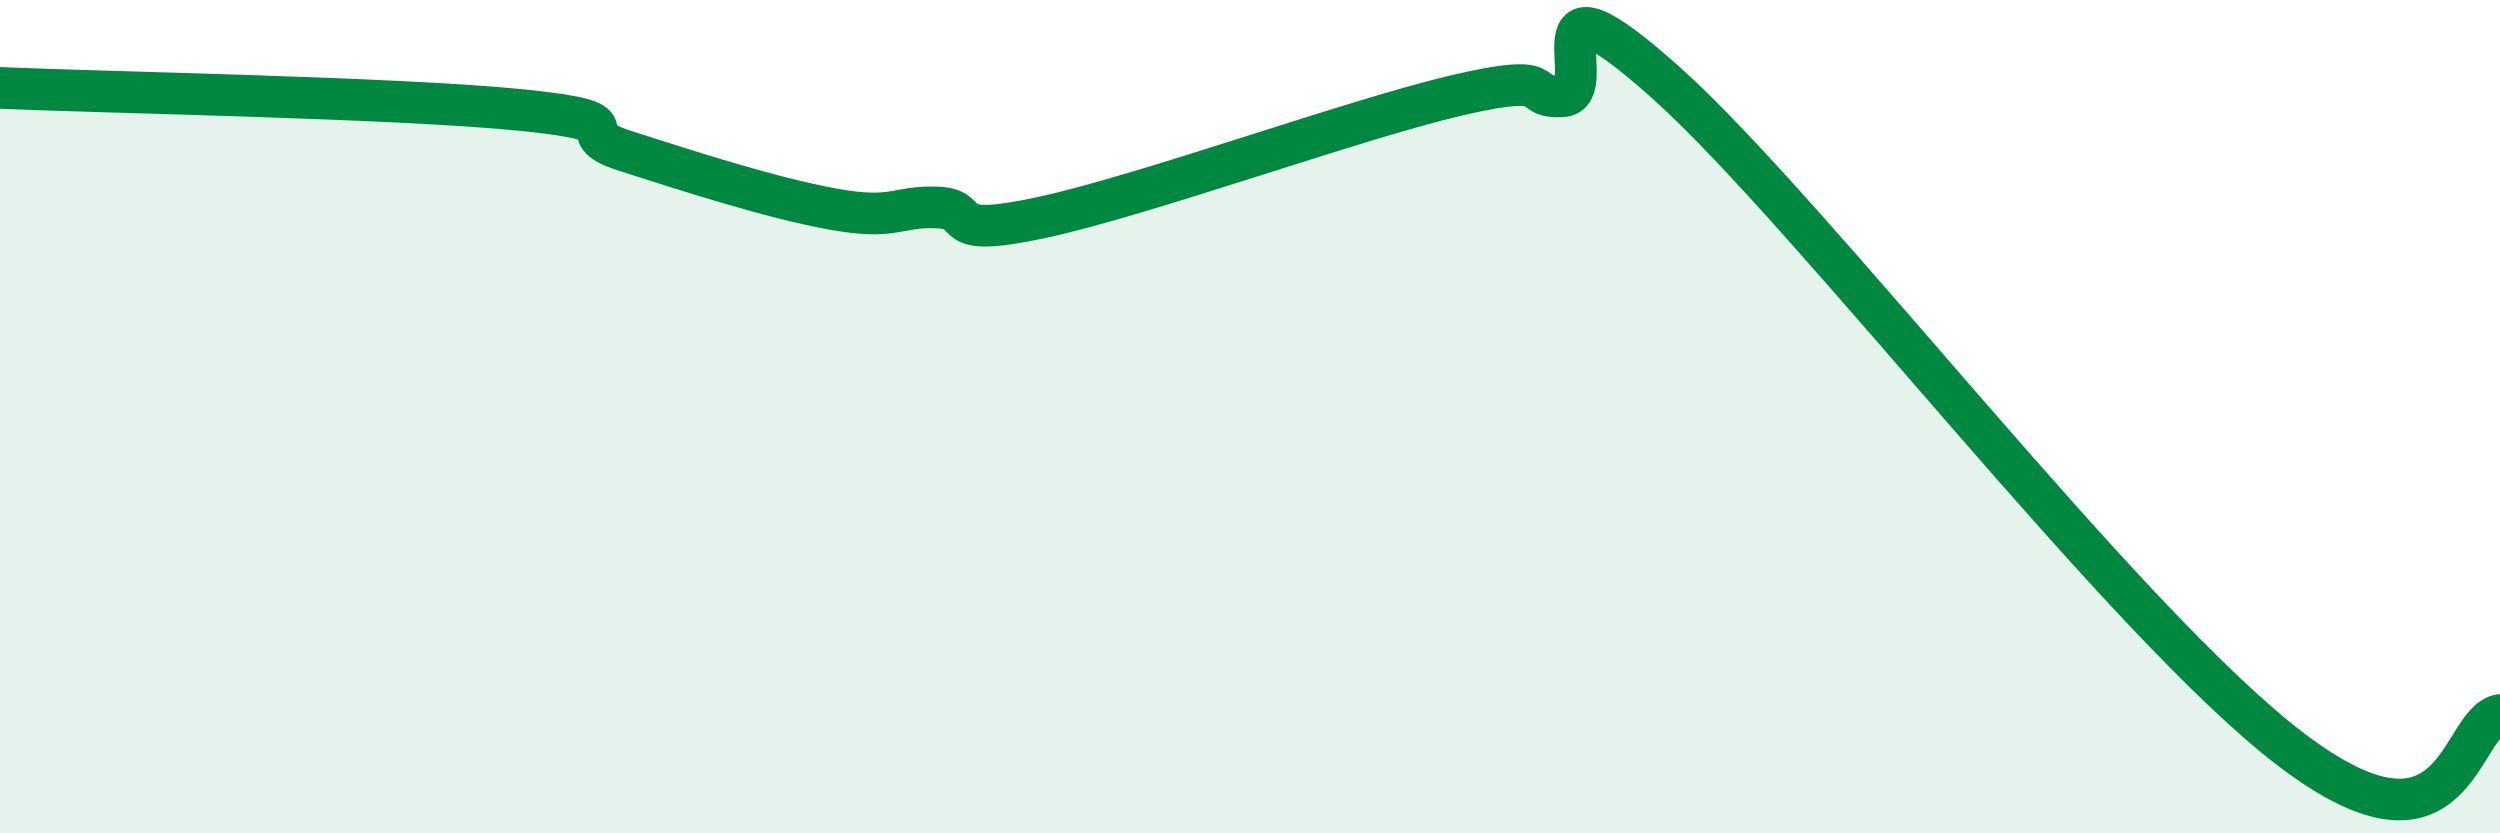 
    <svg width="60" height="20" viewBox="0 0 60 20" xmlns="http://www.w3.org/2000/svg">
      <path
        d="M 0,2.11 C 2.5,2.22 9.5,2.34 12.5,2.64 C 15.5,2.94 13.5,3.14 15,3.62 C 16.5,4.1 18.5,4.75 20,5.02 C 21.5,5.29 21.5,4.94 22.5,4.98 C 23.5,5.02 22.5,5.76 25,5.22 C 27.5,4.68 32.5,2.86 35,2.28 C 37.5,1.7 36.5,2.37 37.5,2.31 C 38.5,2.25 36.5,-1.14 40,2 C 43.5,5.14 51,14.97 55,18 C 59,21.03 59,17.33 60,17.16L60 20L0 20Z"
        fill="#008740"
        opacity="0.1"
        stroke-linecap="round"
        stroke-linejoin="round"
      />
      <path
        d="M 0,2.11 C 2.5,2.22 9.5,2.34 12.5,2.64 C 15.5,2.94 13.5,3.14 15,3.62 C 16.5,4.1 18.5,4.75 20,5.02 C 21.5,5.29 21.5,4.94 22.5,4.98 C 23.5,5.02 22.5,5.76 25,5.22 C 27.5,4.68 32.5,2.86 35,2.28 C 37.5,1.7 36.5,2.37 37.5,2.31 C 38.5,2.25 36.5,-1.14 40,2 C 43.5,5.14 51,14.97 55,18 C 59,21.03 59,17.33 60,17.16"
        stroke="#008740"
        stroke-width="1"
        fill="none"
        stroke-linecap="round"
        stroke-linejoin="round"
      />
    </svg>
  